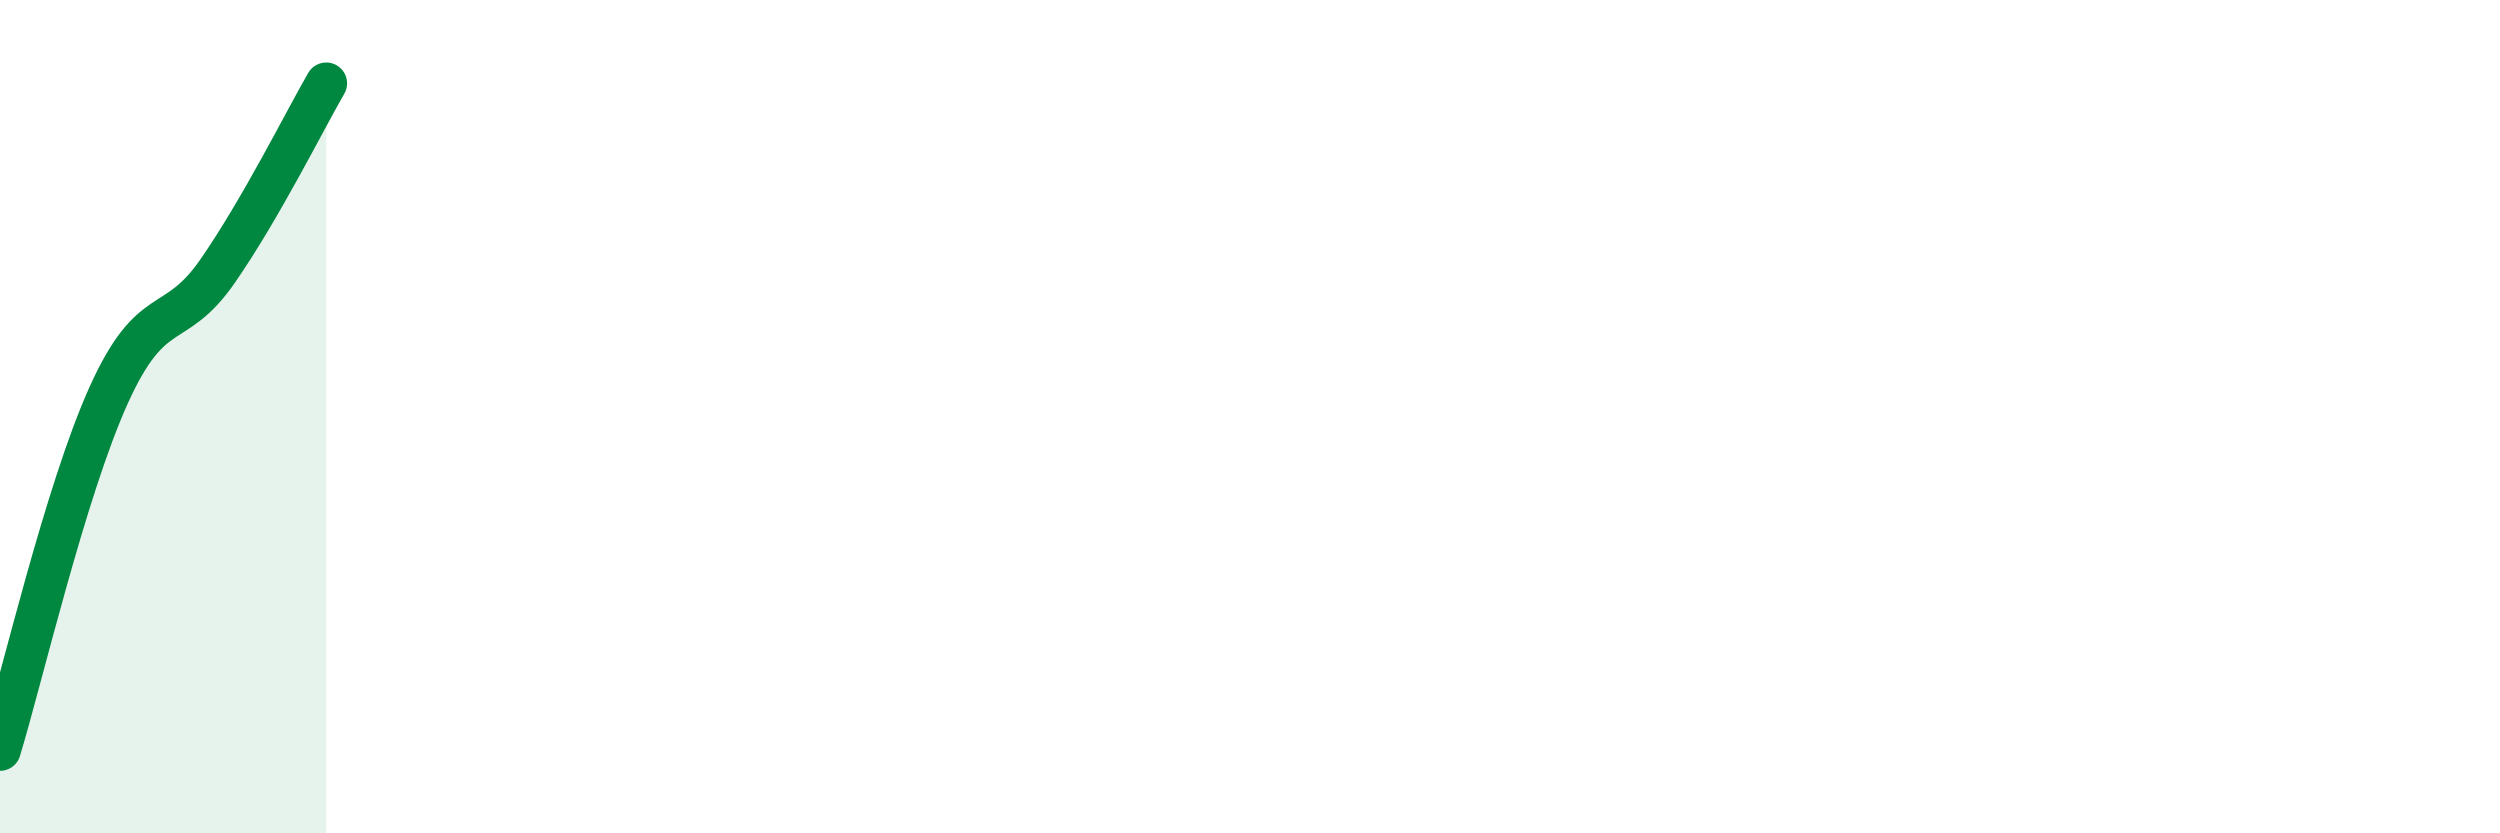 
    <svg width="60" height="20" viewBox="0 0 60 20" xmlns="http://www.w3.org/2000/svg">
      <path
        d="M 0,18 C 0.52,16.3 1.57,11.78 2.61,9.48 C 3.65,7.18 4.18,8.01 5.22,6.51 C 6.26,5.01 7.31,2.9 7.83,2L7.83 20L0 20Z"
        fill="#008740"
        opacity="0.1"
        stroke-linecap="round"
        stroke-linejoin="round"
      />
      <path
        d="M 0,18 C 0.52,16.3 1.57,11.78 2.61,9.48 C 3.65,7.18 4.18,8.01 5.22,6.51 C 6.26,5.01 7.31,2.9 7.83,2"
        stroke="#008740"
        stroke-width="1"
        fill="none"
        stroke-linecap="round"
        stroke-linejoin="round"
      />
    </svg>
  